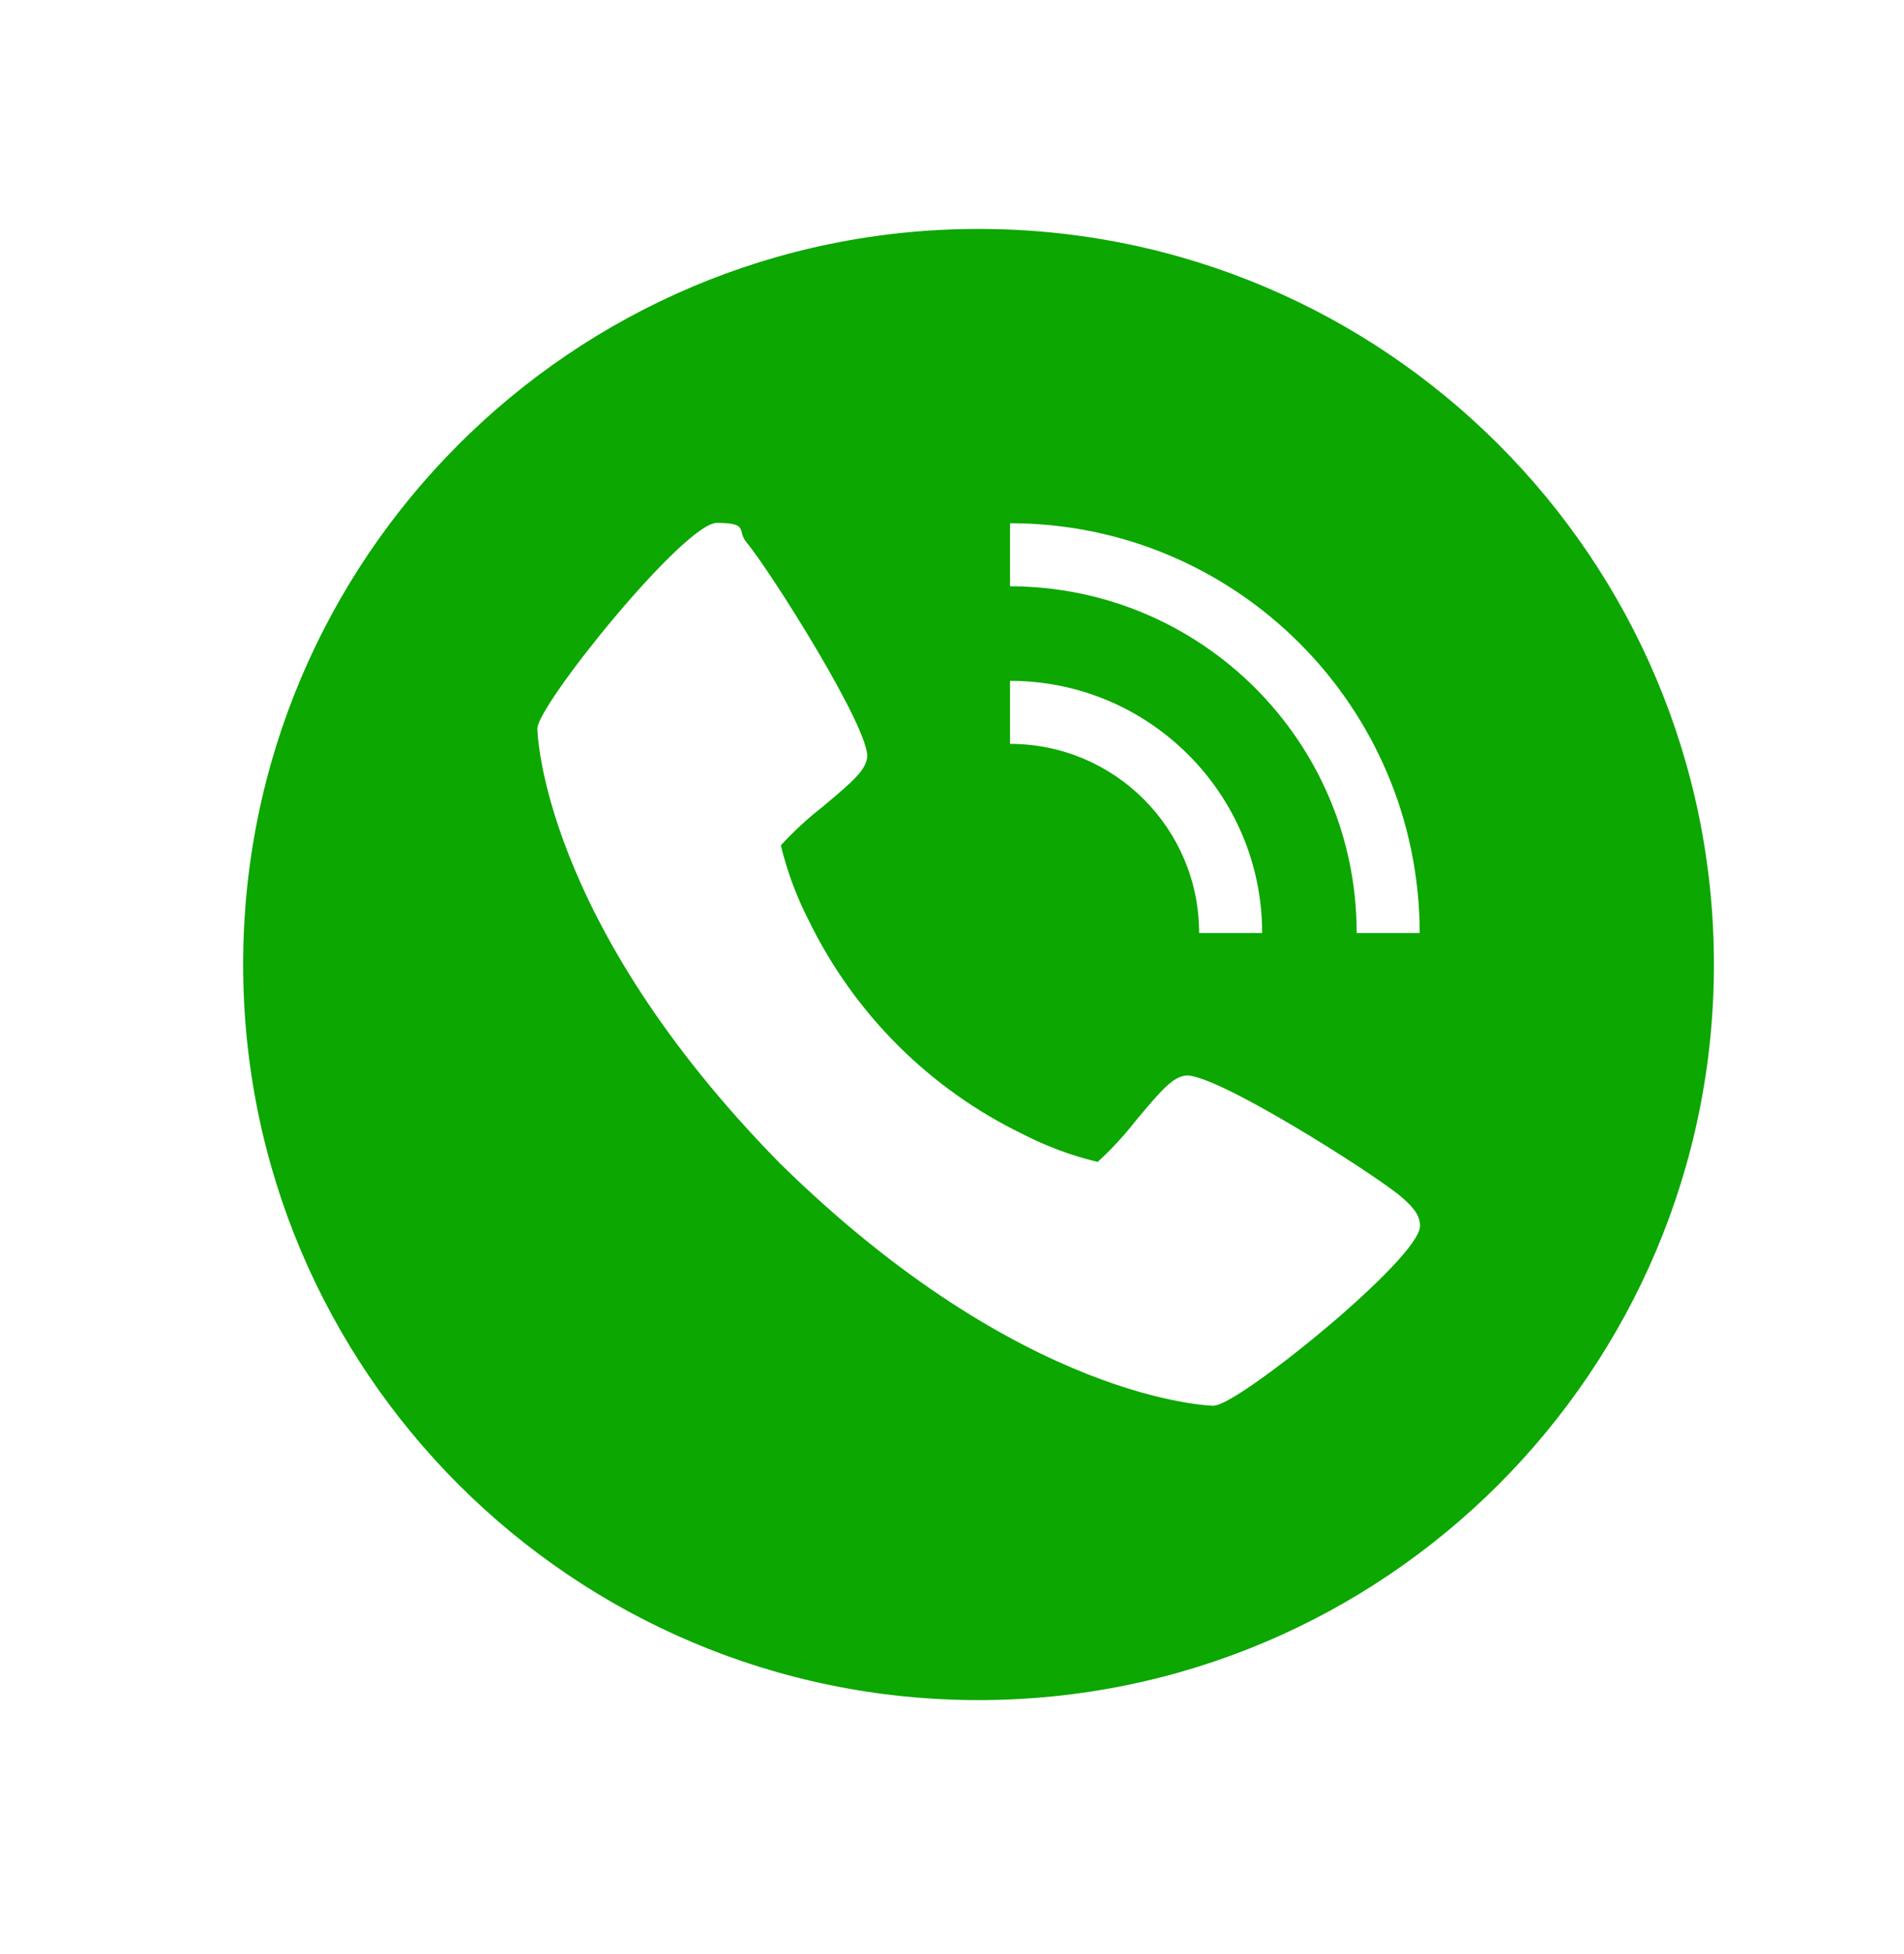 <svg viewBox="0 0 574 589" version="1.1" xmlns="http://www.w3.org/2000/svg" data-name="Layer 1" id="Layer_1">
  <defs>
    <style>
      .cls-1 {
        fill: #0ca700;
        stroke-width: 0px;
      }
    </style>
  </defs>
  <g data-name="Layer 3" id="Layer_3">
    <path d="M295,69c-122.4,0-221.7,99.3-221.7,221.7s99.3,221.7,221.7,221.7,221.7-99.3,221.7-221.7-99.3-221.7-221.7-221.7ZM304.5,205.2c42,0,76,34.1,76,76h-19c0-31.5-25.5-57-57-57v-19ZM366.1,423.7c-.6,0-57.6-1-131-73.1-72.1-73.4-73.1-130.5-73.1-131,0-7.1,44.3-62,54.1-62s6,2.3,8.9,5.8c7,8.3,37.8,57,36.4,65.1-.7,3.8-3.9,6.7-13.2,14.5-4.6,3.6-8.9,7.5-12.8,11.8,1.9,7.8,4.7,15.4,8.4,22.6,13.7,28.1,36.4,50.8,64.5,64.4,7.2,3.7,14.7,6.5,22.6,8.4,4.3-3.9,8.2-8.2,11.8-12.8,7.8-9.3,10.7-12.5,14.5-13.2,8.1-1.5,56.8,29.4,65.1,36.4,3.5,3,5.8,5.5,5.8,8.9,0,9.8-54.9,54.1-62,54.1ZM409,281.2c0-57.7-46.8-104.4-104.5-104.5v-19c68.2,0,123.4,55.3,123.5,123.5h-19Z" class="cls-1"></path>
  </g>
</svg>